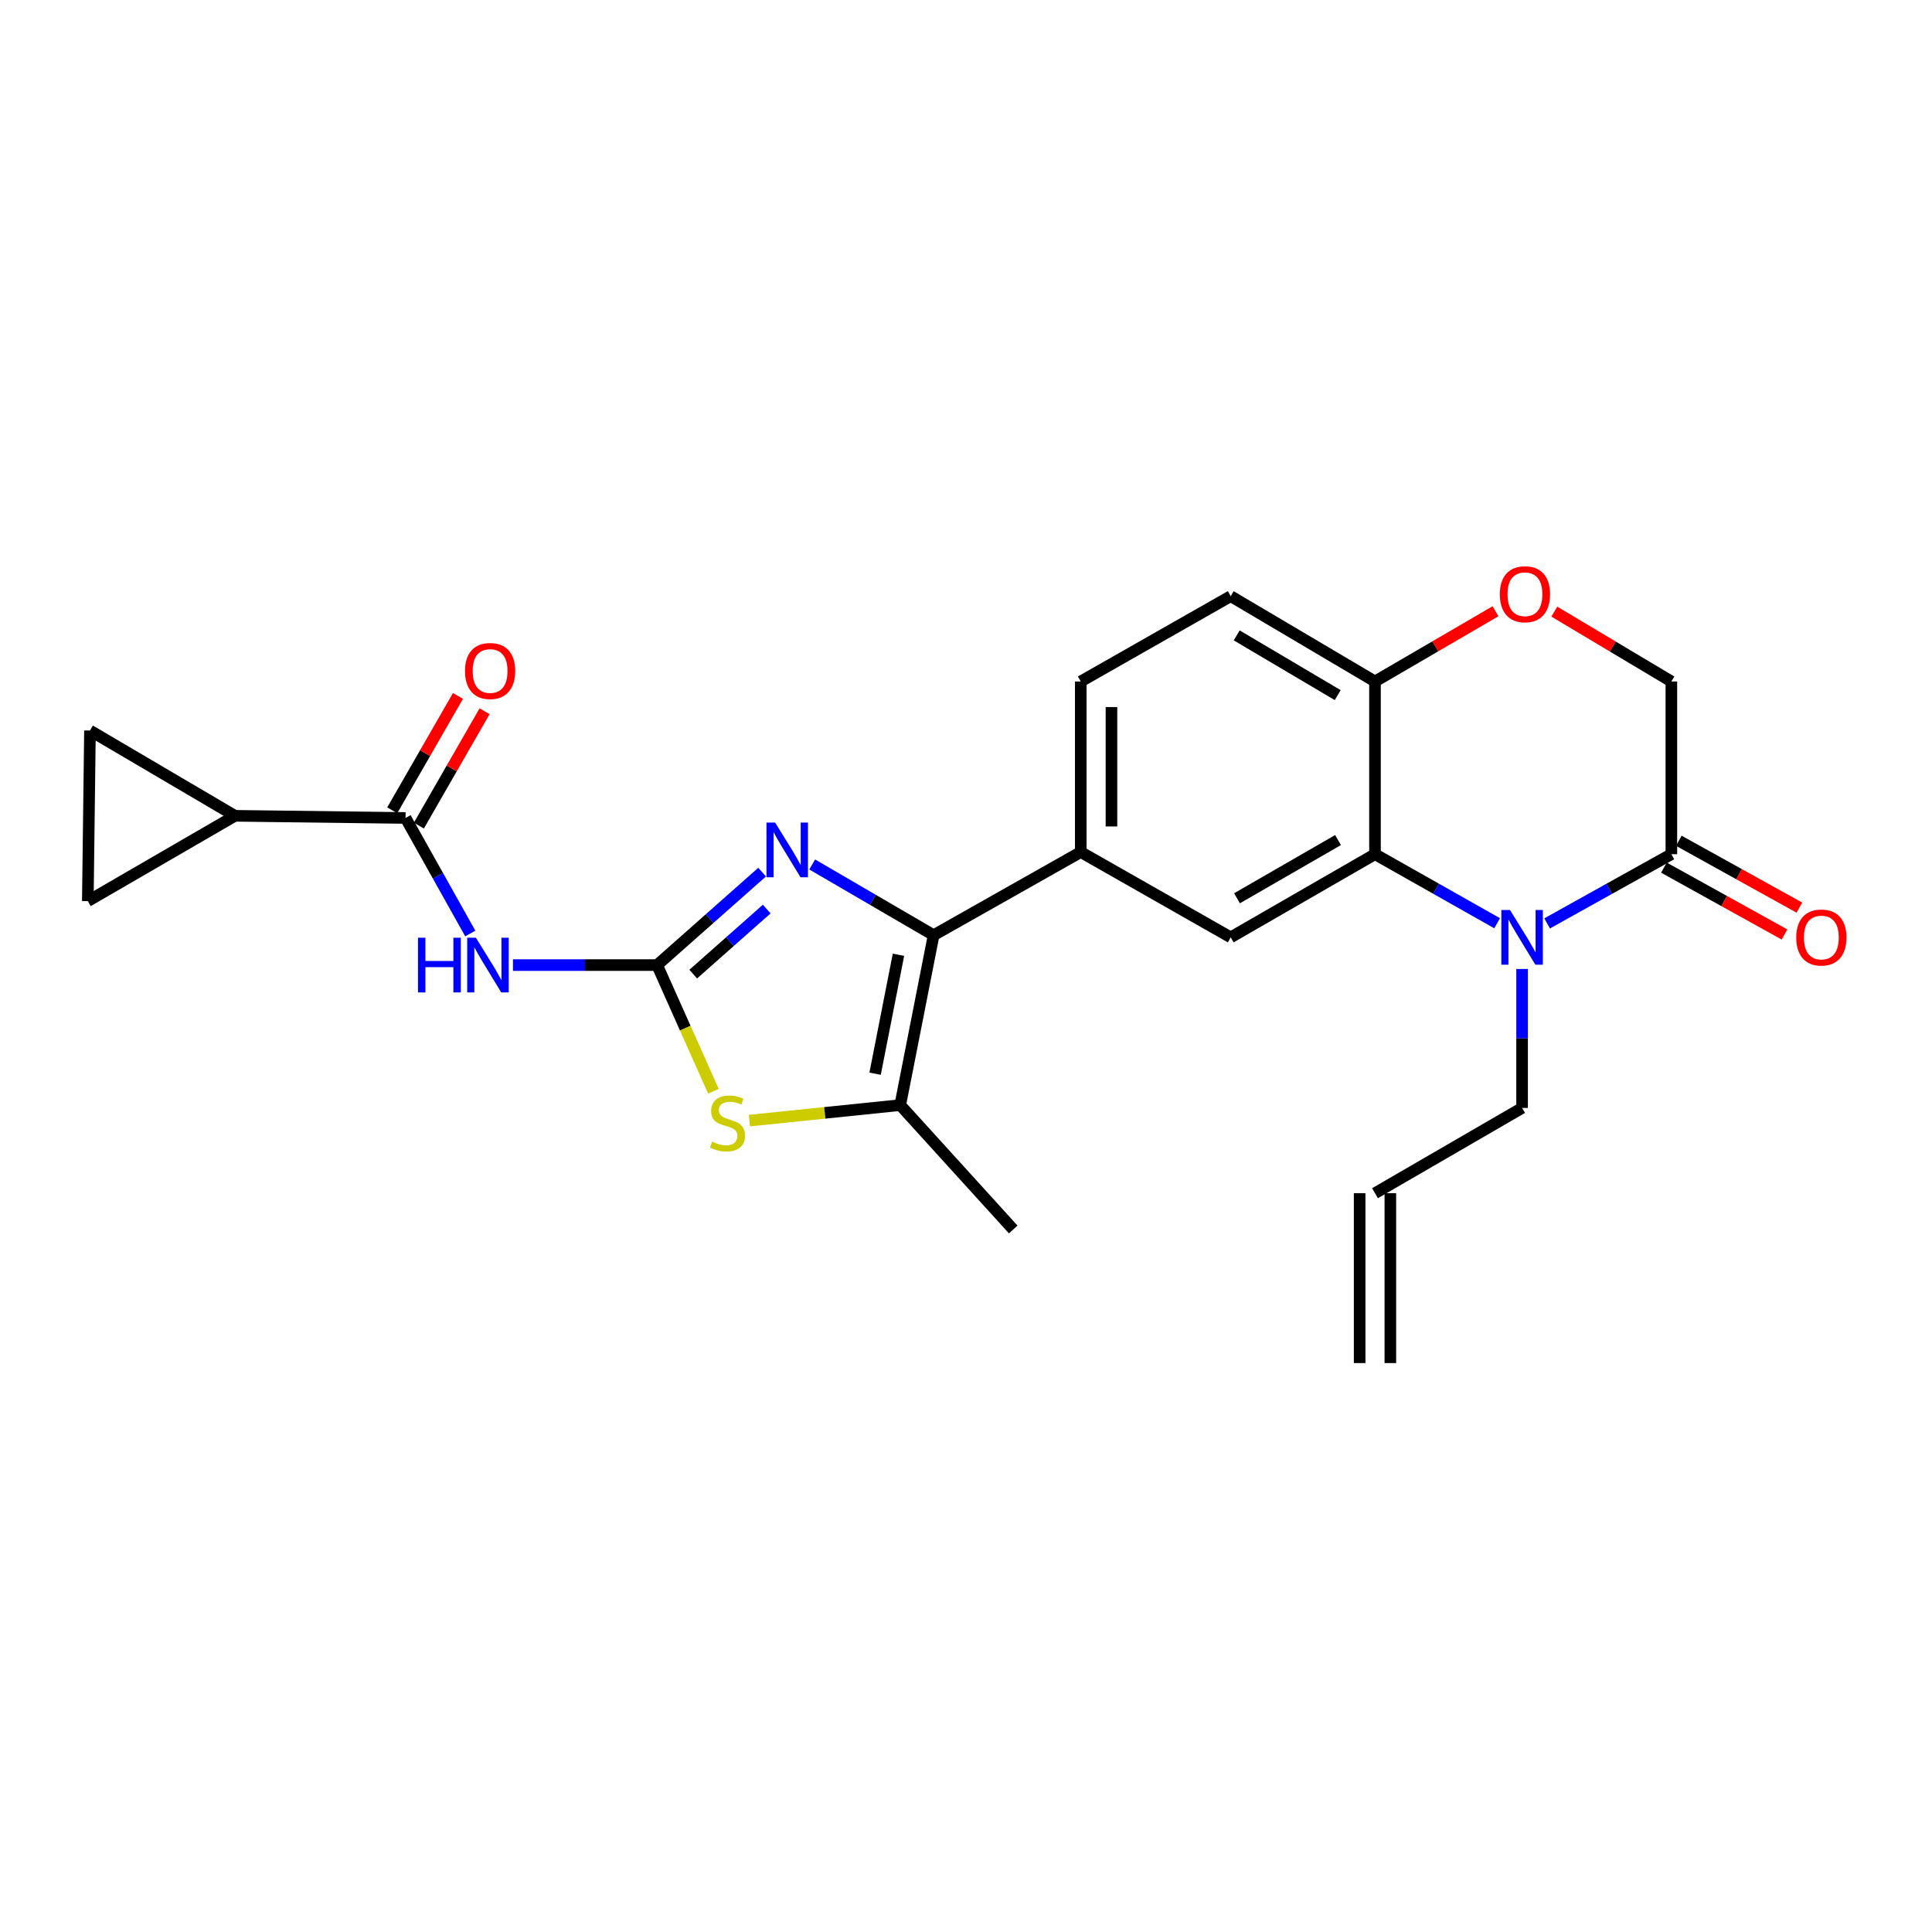 <?xml version='1.0' encoding='iso-8859-1'?>
<svg version='1.1' baseProfile='full'
              xmlns='http://www.w3.org/2000/svg'
                      xmlns:rdkit='http://www.rdkit.org/xml'
                      xmlns:xlink='http://www.w3.org/1999/xlink'
                  xml:space='preserve'
width='1000px' height='1000px' viewBox='0 0 1000 1000'>
<!-- END OF HEADER -->
<rect style='opacity:1.0;fill:#FFFFFF;stroke:none' width='1000' height='1000' x='0' y='0'> </rect>
<path class='bond-0' d='M 340.125,499.523 L 367.299,475.467' style='fill:none;fill-rule:evenodd;stroke:#000000;stroke-width:6px;stroke-linecap:butt;stroke-linejoin:miter;stroke-opacity:1' />
<path class='bond-0' d='M 367.299,475.467 L 394.472,451.412' style='fill:none;fill-rule:evenodd;stroke:#0000FF;stroke-width:6px;stroke-linecap:butt;stroke-linejoin:miter;stroke-opacity:1' />
<path class='bond-0' d='M 358.813,504.208 L 377.835,487.369' style='fill:none;fill-rule:evenodd;stroke:#000000;stroke-width:6px;stroke-linecap:butt;stroke-linejoin:miter;stroke-opacity:1' />
<path class='bond-0' d='M 377.835,487.369 L 396.856,470.531' style='fill:none;fill-rule:evenodd;stroke:#0000FF;stroke-width:6px;stroke-linecap:butt;stroke-linejoin:miter;stroke-opacity:1' />
<path class='bond-3' d='M 340.125,499.523 L 302.814,499.523' style='fill:none;fill-rule:evenodd;stroke:#000000;stroke-width:6px;stroke-linecap:butt;stroke-linejoin:miter;stroke-opacity:1' />
<path class='bond-3' d='M 302.814,499.523 L 265.504,499.523' style='fill:none;fill-rule:evenodd;stroke:#0000FF;stroke-width:6px;stroke-linecap:butt;stroke-linejoin:miter;stroke-opacity:1' />
<path class='bond-4' d='M 340.125,499.523 L 354.694,532.179' style='fill:none;fill-rule:evenodd;stroke:#000000;stroke-width:6px;stroke-linecap:butt;stroke-linejoin:miter;stroke-opacity:1' />
<path class='bond-4' d='M 354.694,532.179 L 369.264,564.835' style='fill:none;fill-rule:evenodd;stroke:#CCCC00;stroke-width:6px;stroke-linecap:butt;stroke-linejoin:miter;stroke-opacity:1' />
<path class='bond-1' d='M 420.393,447.448 L 451.816,465.754' style='fill:none;fill-rule:evenodd;stroke:#0000FF;stroke-width:6px;stroke-linecap:butt;stroke-linejoin:miter;stroke-opacity:1' />
<path class='bond-1' d='M 451.816,465.754 L 483.239,484.06' style='fill:none;fill-rule:evenodd;stroke:#000000;stroke-width:6px;stroke-linecap:butt;stroke-linejoin:miter;stroke-opacity:1' />
<path class='bond-9' d='M 483.239,484.06 L 559.397,441.018' style='fill:none;fill-rule:evenodd;stroke:#000000;stroke-width:6px;stroke-linecap:butt;stroke-linejoin:miter;stroke-opacity:1' />
<path class='bond-25' d='M 483.239,484.06 L 465.957,571.998' style='fill:none;fill-rule:evenodd;stroke:#000000;stroke-width:6px;stroke-linecap:butt;stroke-linejoin:miter;stroke-opacity:1' />
<path class='bond-25' d='M 465.049,494.185 L 452.952,555.742' style='fill:none;fill-rule:evenodd;stroke:#000000;stroke-width:6px;stroke-linecap:butt;stroke-linejoin:miter;stroke-opacity:1' />
<path class='bond-2' d='M 774.908,477.865 L 743.301,459.998' style='fill:none;fill-rule:evenodd;stroke:#0000FF;stroke-width:6px;stroke-linecap:butt;stroke-linejoin:miter;stroke-opacity:1' />
<path class='bond-2' d='M 743.301,459.998 L 711.695,442.131' style='fill:none;fill-rule:evenodd;stroke:#000000;stroke-width:6px;stroke-linecap:butt;stroke-linejoin:miter;stroke-opacity:1' />
<path class='bond-8' d='M 800.786,477.958 L 832.941,460.044' style='fill:none;fill-rule:evenodd;stroke:#0000FF;stroke-width:6px;stroke-linecap:butt;stroke-linejoin:miter;stroke-opacity:1' />
<path class='bond-8' d='M 832.941,460.044 L 865.097,442.131' style='fill:none;fill-rule:evenodd;stroke:#000000;stroke-width:6px;stroke-linecap:butt;stroke-linejoin:miter;stroke-opacity:1' />
<path class='bond-22' d='M 787.835,501.54 L 787.835,537.502' style='fill:none;fill-rule:evenodd;stroke:#0000FF;stroke-width:6px;stroke-linecap:butt;stroke-linejoin:miter;stroke-opacity:1' />
<path class='bond-22' d='M 787.835,537.502 L 787.835,573.464' style='fill:none;fill-rule:evenodd;stroke:#000000;stroke-width:6px;stroke-linecap:butt;stroke-linejoin:miter;stroke-opacity:1' />
<path class='bond-7' d='M 243.419,483.181 L 226.666,453.277' style='fill:none;fill-rule:evenodd;stroke:#0000FF;stroke-width:6px;stroke-linecap:butt;stroke-linejoin:miter;stroke-opacity:1' />
<path class='bond-7' d='M 226.666,453.277 L 209.913,423.374' style='fill:none;fill-rule:evenodd;stroke:#000000;stroke-width:6px;stroke-linecap:butt;stroke-linejoin:miter;stroke-opacity:1' />
<path class='bond-6' d='M 387.888,580.026 L 426.922,576.012' style='fill:none;fill-rule:evenodd;stroke:#CCCC00;stroke-width:6px;stroke-linecap:butt;stroke-linejoin:miter;stroke-opacity:1' />
<path class='bond-6' d='M 426.922,576.012 L 465.957,571.998' style='fill:none;fill-rule:evenodd;stroke:#000000;stroke-width:6px;stroke-linecap:butt;stroke-linejoin:miter;stroke-opacity:1' />
<path class='bond-5' d='M 711.695,442.131 L 637.012,485.172' style='fill:none;fill-rule:evenodd;stroke:#000000;stroke-width:6px;stroke-linecap:butt;stroke-linejoin:miter;stroke-opacity:1' />
<path class='bond-5' d='M 692.555,434.815 L 640.277,464.944' style='fill:none;fill-rule:evenodd;stroke:#000000;stroke-width:6px;stroke-linecap:butt;stroke-linejoin:miter;stroke-opacity:1' />
<path class='bond-27' d='M 711.695,442.131 L 711.695,352.735' style='fill:none;fill-rule:evenodd;stroke:#000000;stroke-width:6px;stroke-linecap:butt;stroke-linejoin:miter;stroke-opacity:1' />
<path class='bond-24' d='M 465.957,571.998 L 524.444,636.376' style='fill:none;fill-rule:evenodd;stroke:#000000;stroke-width:6px;stroke-linecap:butt;stroke-linejoin:miter;stroke-opacity:1' />
<path class='bond-11' d='M 209.913,423.374 L 121.612,422.261' style='fill:none;fill-rule:evenodd;stroke:#000000;stroke-width:6px;stroke-linecap:butt;stroke-linejoin:miter;stroke-opacity:1' />
<path class='bond-17' d='M 216.804,427.334 L 233.814,397.737' style='fill:none;fill-rule:evenodd;stroke:#000000;stroke-width:6px;stroke-linecap:butt;stroke-linejoin:miter;stroke-opacity:1' />
<path class='bond-17' d='M 233.814,397.737 L 250.824,368.141' style='fill:none;fill-rule:evenodd;stroke:#FF0000;stroke-width:6px;stroke-linecap:butt;stroke-linejoin:miter;stroke-opacity:1' />
<path class='bond-17' d='M 203.022,419.413 L 220.032,389.817' style='fill:none;fill-rule:evenodd;stroke:#000000;stroke-width:6px;stroke-linecap:butt;stroke-linejoin:miter;stroke-opacity:1' />
<path class='bond-17' d='M 220.032,389.817 L 237.043,360.22' style='fill:none;fill-rule:evenodd;stroke:#FF0000;stroke-width:6px;stroke-linecap:butt;stroke-linejoin:miter;stroke-opacity:1' />
<path class='bond-18' d='M 861.243,449.082 L 892.45,466.384' style='fill:none;fill-rule:evenodd;stroke:#000000;stroke-width:6px;stroke-linecap:butt;stroke-linejoin:miter;stroke-opacity:1' />
<path class='bond-18' d='M 892.45,466.384 L 923.656,483.686' style='fill:none;fill-rule:evenodd;stroke:#FF0000;stroke-width:6px;stroke-linecap:butt;stroke-linejoin:miter;stroke-opacity:1' />
<path class='bond-18' d='M 868.95,435.18 L 900.157,452.482' style='fill:none;fill-rule:evenodd;stroke:#000000;stroke-width:6px;stroke-linecap:butt;stroke-linejoin:miter;stroke-opacity:1' />
<path class='bond-18' d='M 900.157,452.482 L 931.364,469.784' style='fill:none;fill-rule:evenodd;stroke:#FF0000;stroke-width:6px;stroke-linecap:butt;stroke-linejoin:miter;stroke-opacity:1' />
<path class='bond-28' d='M 865.097,442.131 L 865.097,352.735' style='fill:none;fill-rule:evenodd;stroke:#000000;stroke-width:6px;stroke-linecap:butt;stroke-linejoin:miter;stroke-opacity:1' />
<path class='bond-10' d='M 559.397,441.018 L 637.012,485.172' style='fill:none;fill-rule:evenodd;stroke:#000000;stroke-width:6px;stroke-linecap:butt;stroke-linejoin:miter;stroke-opacity:1' />
<path class='bond-19' d='M 559.397,441.018 L 559.397,352.735' style='fill:none;fill-rule:evenodd;stroke:#000000;stroke-width:6px;stroke-linecap:butt;stroke-linejoin:miter;stroke-opacity:1' />
<path class='bond-19' d='M 575.292,427.775 L 575.292,365.978' style='fill:none;fill-rule:evenodd;stroke:#000000;stroke-width:6px;stroke-linecap:butt;stroke-linejoin:miter;stroke-opacity:1' />
<path class='bond-13' d='M 121.612,422.261 L 45.455,466.416' style='fill:none;fill-rule:evenodd;stroke:#000000;stroke-width:6px;stroke-linecap:butt;stroke-linejoin:miter;stroke-opacity:1' />
<path class='bond-14' d='M 121.612,422.261 L 46.567,378.124' style='fill:none;fill-rule:evenodd;stroke:#000000;stroke-width:6px;stroke-linecap:butt;stroke-linejoin:miter;stroke-opacity:1' />
<path class='bond-12' d='M 774.064,316.381 L 742.879,334.558' style='fill:none;fill-rule:evenodd;stroke:#FF0000;stroke-width:6px;stroke-linecap:butt;stroke-linejoin:miter;stroke-opacity:1' />
<path class='bond-12' d='M 742.879,334.558 L 711.695,352.735' style='fill:none;fill-rule:evenodd;stroke:#000000;stroke-width:6px;stroke-linecap:butt;stroke-linejoin:miter;stroke-opacity:1' />
<path class='bond-16' d='M 804.516,316.572 L 834.806,334.654' style='fill:none;fill-rule:evenodd;stroke:#FF0000;stroke-width:6px;stroke-linecap:butt;stroke-linejoin:miter;stroke-opacity:1' />
<path class='bond-16' d='M 834.806,334.654 L 865.097,352.735' style='fill:none;fill-rule:evenodd;stroke:#000000;stroke-width:6px;stroke-linecap:butt;stroke-linejoin:miter;stroke-opacity:1' />
<path class='bond-26' d='M 45.455,466.416 L 46.567,378.124' style='fill:none;fill-rule:evenodd;stroke:#000000;stroke-width:6px;stroke-linecap:butt;stroke-linejoin:miter;stroke-opacity:1' />
<path class='bond-15' d='M 711.695,352.735 L 637.012,308.572' style='fill:none;fill-rule:evenodd;stroke:#000000;stroke-width:6px;stroke-linecap:butt;stroke-linejoin:miter;stroke-opacity:1' />
<path class='bond-15' d='M 692.401,359.793 L 640.123,328.879' style='fill:none;fill-rule:evenodd;stroke:#000000;stroke-width:6px;stroke-linecap:butt;stroke-linejoin:miter;stroke-opacity:1' />
<path class='bond-20' d='M 559.397,352.735 L 637.012,308.572' style='fill:none;fill-rule:evenodd;stroke:#000000;stroke-width:6px;stroke-linecap:butt;stroke-linejoin:miter;stroke-opacity:1' />
<path class='bond-21' d='M 711.695,617.601 L 787.835,573.464' style='fill:none;fill-rule:evenodd;stroke:#000000;stroke-width:6px;stroke-linecap:butt;stroke-linejoin:miter;stroke-opacity:1' />
<path class='bond-23' d='M 703.747,617.601 L 703.747,705.522' style='fill:none;fill-rule:evenodd;stroke:#000000;stroke-width:6px;stroke-linecap:butt;stroke-linejoin:miter;stroke-opacity:1' />
<path class='bond-23' d='M 719.642,617.601 L 719.642,705.522' style='fill:none;fill-rule:evenodd;stroke:#000000;stroke-width:6px;stroke-linecap:butt;stroke-linejoin:miter;stroke-opacity:1' />
<path  class='atom-1' d='M 401.201 425.754
L 410.481 440.754
Q 411.401 442.234, 412.881 444.914
Q 414.361 447.594, 414.441 447.754
L 414.441 425.754
L 418.201 425.754
L 418.201 454.074
L 414.321 454.074
L 404.361 437.674
Q 403.201 435.754, 401.961 433.554
Q 400.761 431.354, 400.401 430.674
L 400.401 454.074
L 396.721 454.074
L 396.721 425.754
L 401.201 425.754
' fill='#0000FF'/>
<path  class='atom-3' d='M 781.575 471.012
L 790.855 486.012
Q 791.775 487.492, 793.255 490.172
Q 794.735 492.852, 794.815 493.012
L 794.815 471.012
L 798.575 471.012
L 798.575 499.332
L 794.695 499.332
L 784.735 482.932
Q 783.575 481.012, 782.335 478.812
Q 781.135 476.612, 780.775 475.932
L 780.775 499.332
L 777.095 499.332
L 777.095 471.012
L 781.575 471.012
' fill='#0000FF'/>
<path  class='atom-4' d='M 216.355 485.363
L 220.195 485.363
L 220.195 497.403
L 234.675 497.403
L 234.675 485.363
L 238.515 485.363
L 238.515 513.683
L 234.675 513.683
L 234.675 500.603
L 220.195 500.603
L 220.195 513.683
L 216.355 513.683
L 216.355 485.363
' fill='#0000FF'/>
<path  class='atom-4' d='M 246.315 485.363
L 255.595 500.363
Q 256.515 501.843, 257.995 504.523
Q 259.475 507.203, 259.555 507.363
L 259.555 485.363
L 263.315 485.363
L 263.315 513.683
L 259.435 513.683
L 249.475 497.283
Q 248.315 495.363, 247.075 493.163
Q 245.875 490.963, 245.515 490.283
L 245.515 513.683
L 241.835 513.683
L 241.835 485.363
L 246.315 485.363
' fill='#0000FF'/>
<path  class='atom-5' d='M 368.561 590.911
Q 368.881 591.031, 370.201 591.591
Q 371.521 592.151, 372.961 592.511
Q 374.441 592.831, 375.881 592.831
Q 378.561 592.831, 380.121 591.551
Q 381.681 590.231, 381.681 587.951
Q 381.681 586.391, 380.881 585.431
Q 380.121 584.471, 378.921 583.951
Q 377.721 583.431, 375.721 582.831
Q 373.201 582.071, 371.681 581.351
Q 370.201 580.631, 369.121 579.111
Q 368.081 577.591, 368.081 575.031
Q 368.081 571.471, 370.481 569.271
Q 372.921 567.071, 377.721 567.071
Q 381.001 567.071, 384.721 568.631
L 383.801 571.711
Q 380.401 570.311, 377.841 570.311
Q 375.081 570.311, 373.561 571.471
Q 372.041 572.591, 372.081 574.551
Q 372.081 576.071, 372.841 576.991
Q 373.641 577.911, 374.761 578.431
Q 375.921 578.951, 377.841 579.551
Q 380.401 580.351, 381.921 581.151
Q 383.441 581.951, 384.521 583.591
Q 385.641 585.191, 385.641 587.951
Q 385.641 591.871, 383.001 593.991
Q 380.401 596.071, 376.041 596.071
Q 373.521 596.071, 371.601 595.511
Q 369.721 594.991, 367.481 594.071
L 368.561 590.911
' fill='#CCCC00'/>
<path  class='atom-13' d='M 776.31 307.574
Q 776.31 300.774, 779.67 296.974
Q 783.03 293.174, 789.31 293.174
Q 795.59 293.174, 798.95 296.974
Q 802.31 300.774, 802.31 307.574
Q 802.31 314.454, 798.91 318.374
Q 795.51 322.254, 789.31 322.254
Q 783.07 322.254, 779.67 318.374
Q 776.31 314.494, 776.31 307.574
M 789.31 319.054
Q 793.63 319.054, 795.95 316.174
Q 798.31 313.254, 798.31 307.574
Q 798.31 302.014, 795.95 299.214
Q 793.63 296.374, 789.31 296.374
Q 784.99 296.374, 782.63 299.174
Q 780.31 301.974, 780.31 307.574
Q 780.31 313.294, 782.63 316.174
Q 784.99 319.054, 789.31 319.054
' fill='#FF0000'/>
<path  class='atom-18' d='M 240.679 347.305
Q 240.679 340.505, 244.039 336.705
Q 247.399 332.905, 253.679 332.905
Q 259.959 332.905, 263.319 336.705
Q 266.679 340.505, 266.679 347.305
Q 266.679 354.185, 263.279 358.105
Q 259.879 361.985, 253.679 361.985
Q 247.439 361.985, 244.039 358.105
Q 240.679 354.225, 240.679 347.305
M 253.679 358.785
Q 257.999 358.785, 260.319 355.905
Q 262.679 352.985, 262.679 347.305
Q 262.679 341.745, 260.319 338.945
Q 257.999 336.105, 253.679 336.105
Q 249.359 336.105, 246.999 338.905
Q 244.679 341.705, 244.679 347.305
Q 244.679 353.025, 246.999 355.905
Q 249.359 358.785, 253.679 358.785
' fill='#FF0000'/>
<path  class='atom-19' d='M 929.729 485.252
Q 929.729 478.452, 933.089 474.652
Q 936.449 470.852, 942.729 470.852
Q 949.009 470.852, 952.369 474.652
Q 955.729 478.452, 955.729 485.252
Q 955.729 492.132, 952.329 496.052
Q 948.929 499.932, 942.729 499.932
Q 936.489 499.932, 933.089 496.052
Q 929.729 492.172, 929.729 485.252
M 942.729 496.732
Q 947.049 496.732, 949.369 493.852
Q 951.729 490.932, 951.729 485.252
Q 951.729 479.692, 949.369 476.892
Q 947.049 474.052, 942.729 474.052
Q 938.409 474.052, 936.049 476.852
Q 933.729 479.652, 933.729 485.252
Q 933.729 490.972, 936.049 493.852
Q 938.409 496.732, 942.729 496.732
' fill='#FF0000'/>
</svg>
